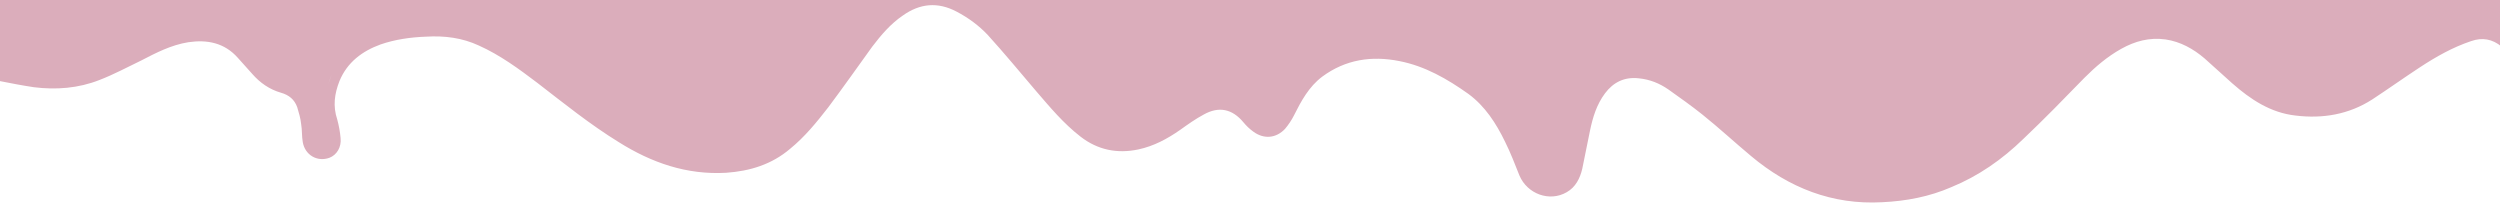 <?xml version="1.0" encoding="UTF-8"?> <!-- Generator: Adobe Illustrator 25.0.0, SVG Export Plug-In . SVG Version: 6.00 Build 0) --> <svg xmlns="http://www.w3.org/2000/svg" xmlns:xlink="http://www.w3.org/1999/xlink" id="Layer_1" x="0px" y="0px" viewBox="0 0 450 37.9" style="enable-background:new 0 0 450 37.9;" xml:space="preserve"> <style type="text/css"> .st0{fill:#DBADBB;} </style> <path class="st0" d="M449.3-27.1c-149.8,0-299.5,0-449.3,0C0-14.4,0-1.7,0,11c0,1.2,0,2.4,0,3.6c2,0.4,4.1,0.8,6.1,1.1 c4,0.5,8,0.2,11.8-1.3c2.6-1,5-2.3,7.5-3.5c2.7-1.4,5.4-2.8,8.5-3.3c3.4-0.5,6.5,0.1,8.9,2.8c0.9,1,1.7,1.9,2.6,2.9 c1.4,1.6,3.1,2.8,5.2,3.4c1.4,0.4,2.4,1.2,2.9,2.6c0.3,1,0.6,2,0.7,3c0.2,1.1,0.1,2.2,0.3,3.3c0.4,2.3,2.6,3.6,4.8,2.8 c1.3-0.5,2.2-1.9,2-3.6c-0.1-1.1-0.3-2.2-0.6-3.3c-0.8-2.4-0.5-4.6,0.4-6.9c1.4-3.4,4.1-5.4,7.4-6.6c2.6-0.9,5.4-1.3,8.2-1.4 c3.3-0.2,6.5,0.2,9.5,1.6c3.8,1.7,7.2,4.2,10.5,6.7c4.8,3.7,9.5,7.5,14.7,10.7c5.9,3.7,12.2,5.9,19.3,5.5c4.3-0.3,8.2-1.5,11.5-4.3 c2.7-2.2,4.8-4.8,6.9-7.5c2.7-3.6,5.3-7.3,7.9-10.9c1.6-2.1,3.3-4.1,5.5-5.6c3.1-2.2,6.3-2.5,9.7-0.7c2.1,1.1,4,2.5,5.6,4.2 c3,3.3,5.8,6.7,8.7,10.1c2.5,2.9,4.9,5.8,8,8.2s6.6,3.1,10.4,2.3c2.8-0.6,5.2-1.9,7.5-3.5c1.4-1,2.8-2,4.3-2.8 c2.7-1.5,5.1-1,7.1,1.4c0.5,0.6,1.1,1.2,1.8,1.7c1.9,1.4,4.1,1.2,5.7-0.5c0.6-0.7,1.2-1.6,1.6-2.4c1.3-2.6,2.7-5.2,5.1-7 c4.2-3.1,8.9-3.8,13.9-2.8c4.6,0.9,8.6,3.2,12.4,5.9c3,2.2,5,5.3,6.6,8.6c1,2,1.8,4.1,2.6,6.1c1.4,3.3,5.4,4.8,8.5,3 c1.6-0.9,2.4-2.5,2.8-4.2c0.5-2.3,0.9-4.6,1.4-6.9c0.5-2.4,1.2-4.7,2.7-6.7s3.5-3,6.1-2.7c2,0.2,3.7,0.9,5.3,2 c2.1,1.5,4.1,2.9,6.1,4.5c3,2.4,5.8,5,8.8,7.5c6.8,5.7,14.6,8.8,23.6,8.3c4.3-0.2,8.5-1,12.4-2.7c4.9-2,9.2-5,13-8.7 c3.8-3.6,7.4-7.3,11-11c2-2,4.1-3.8,6.6-5.2s5.1-2.1,8-1.7c2.7,0.4,5,1.7,7,3.4c1.7,1.5,3.3,3,5,4.5c3.3,2.9,6.9,5.3,11.4,5.8 c4.9,0.6,9.6-0.2,13.8-2.9c2.9-1.9,5.7-3.9,8.6-5.8s5.9-3.6,9.2-4.7c2-0.7,3.8-0.4,5.5,1c0-2.6,0-5.2,0-7.8c0-7,0-14.1,0-21.1 c0-2.1,0-4.2,0-6.3C450-27.4,449.5-27.1,449.3-27.1z M59.1,15.1c0.2-0.6,0.4-1.1,0.6-1.7c0.1-0.2,0.1-0.4,0.2-0.6 c-0.1,0.2-0.1,0.4-0.2,0.6C59.5,14,59.3,14.6,59.1,15.1z"></path> </svg> 